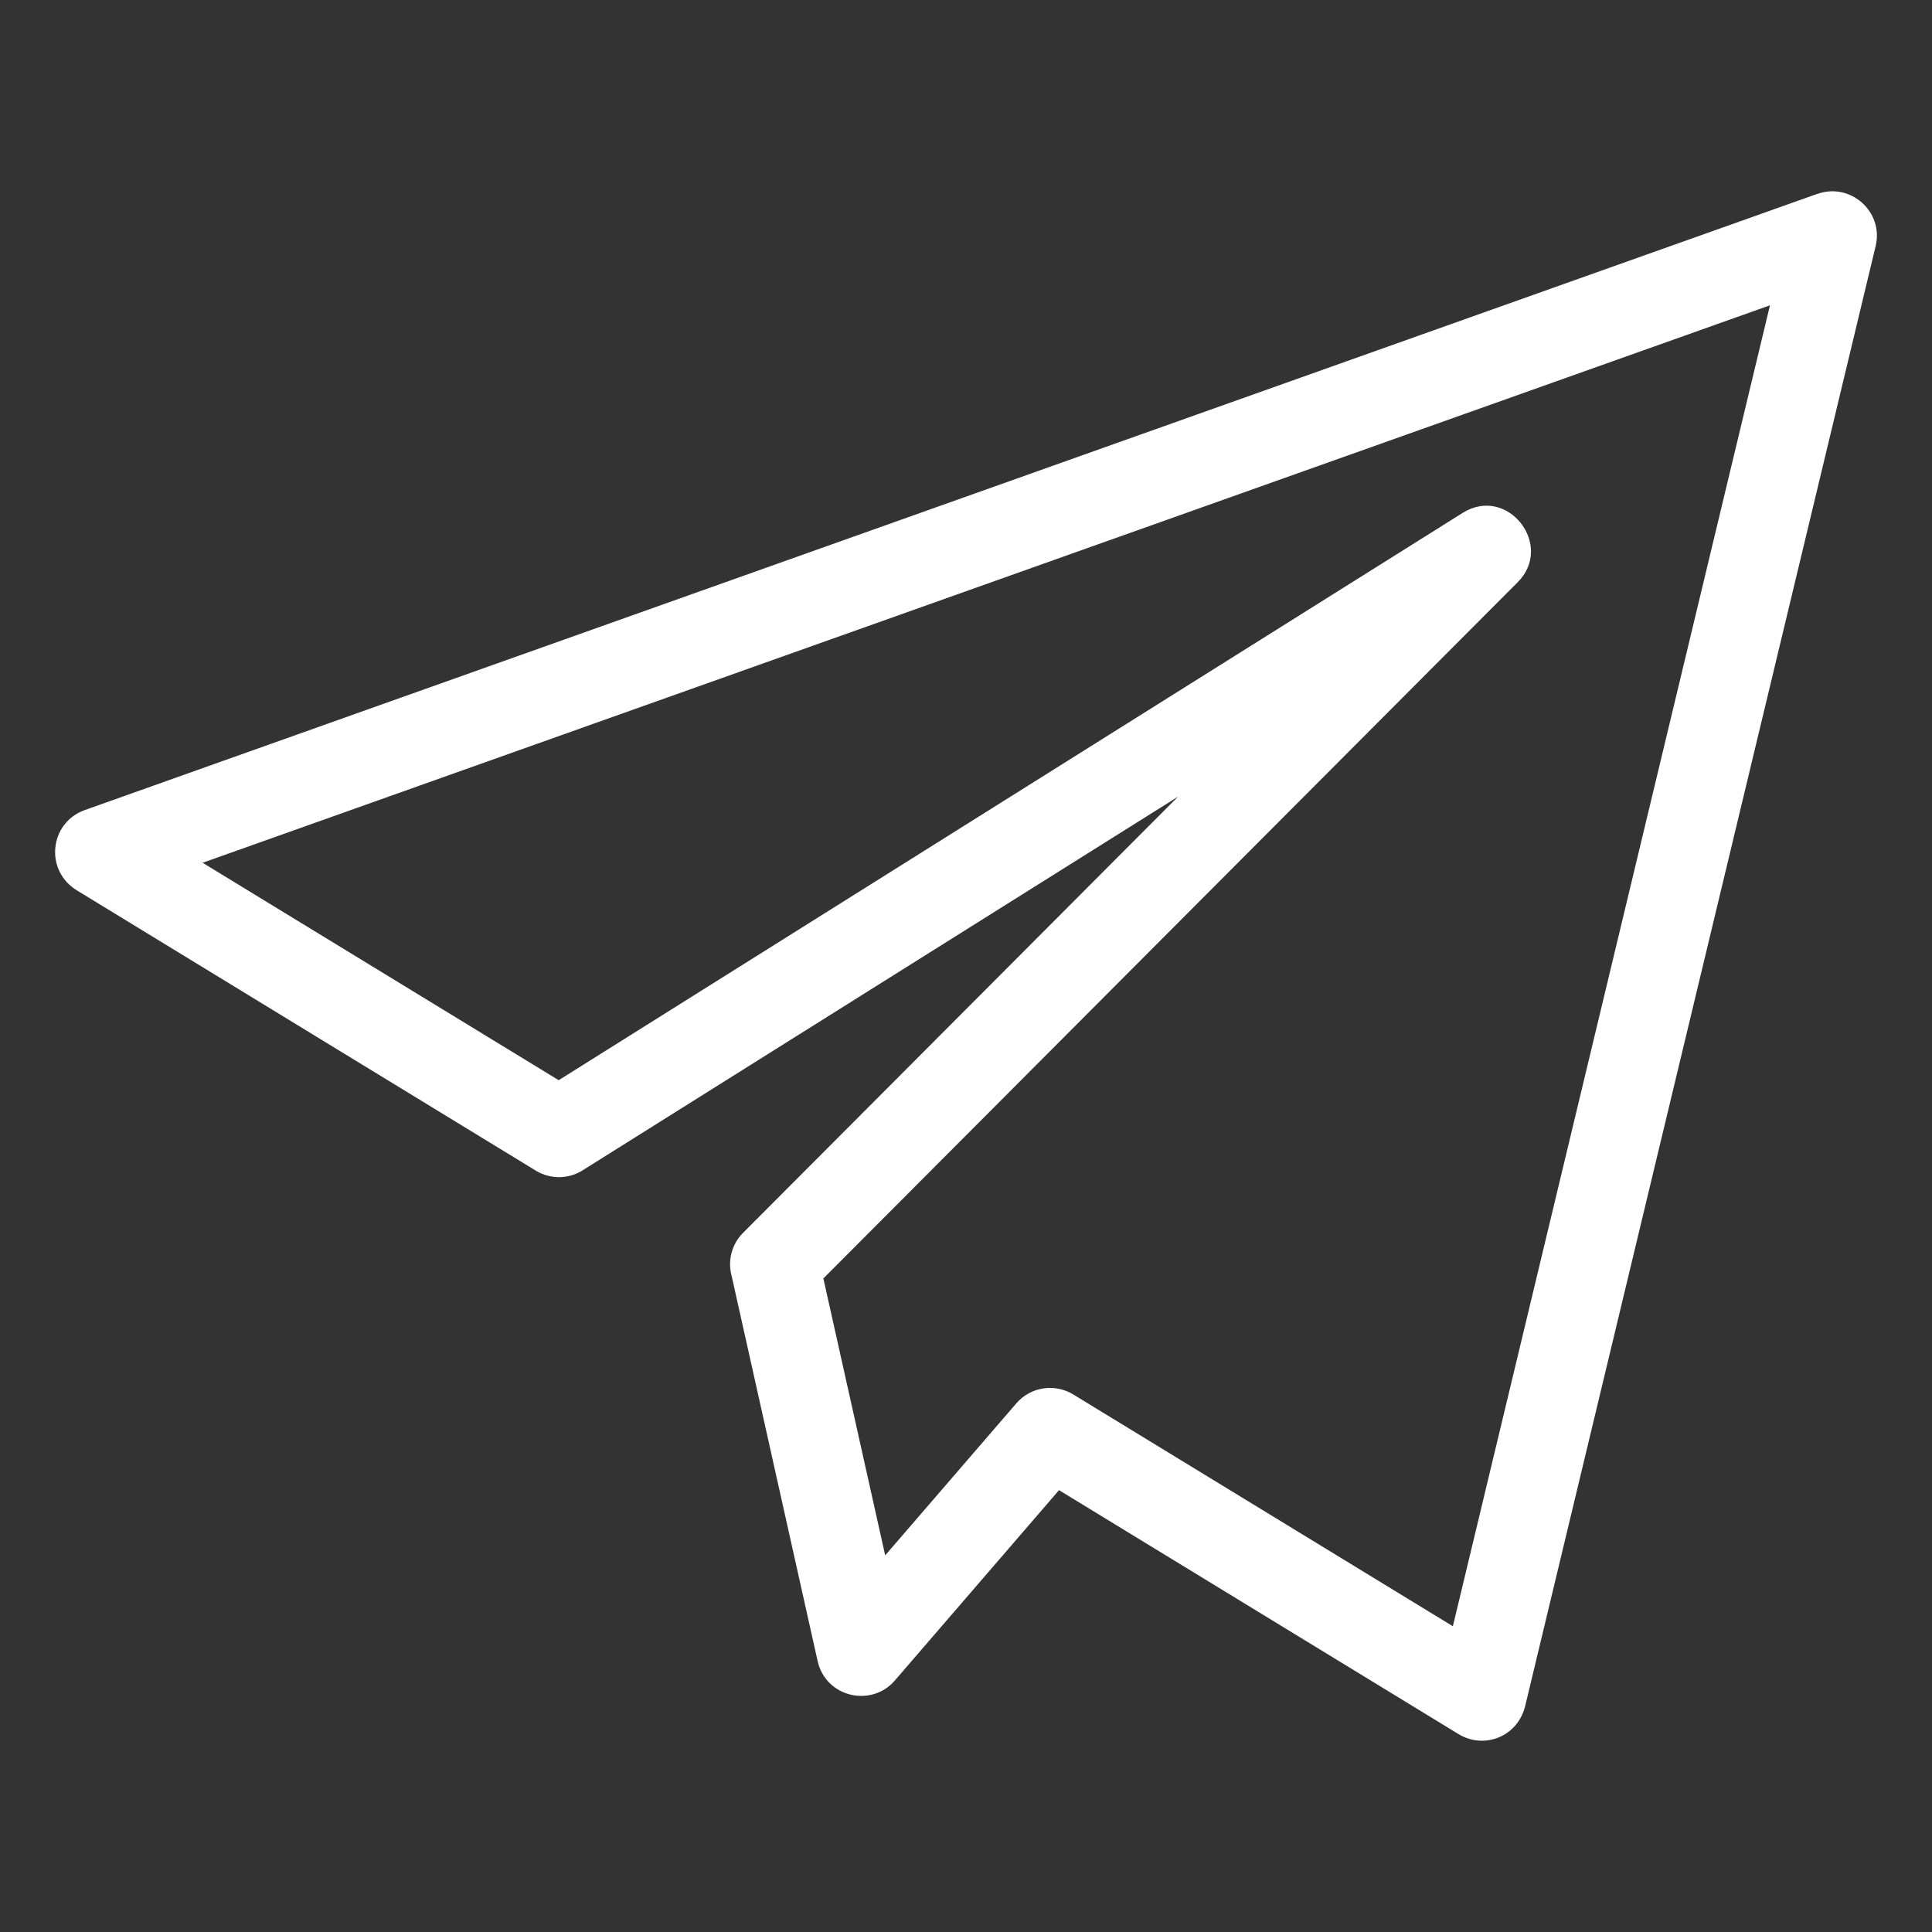 <?xml version="1.0" encoding="UTF-8"?> <svg xmlns="http://www.w3.org/2000/svg" width="99" height="99" viewBox="0 0 99 99" fill="none"><rect x="0" y="0" width="99" height="99" fill="#333333" stroke="none"/><path d="M10.382 44.21L28.629 55.352L74.945 26.285C77.248 24.837 79.667 27.944 77.767 29.837L42.191 65.51L45.359 79.7L52.081 71.909C52.821 71.053 54.059 70.882 54.994 71.454L74.448 83.333L90.697 15.645L10.382 44.21ZM27.455 59.985L3.988 45.654C2.249 44.636 2.531 42.152 4.347 41.509L93.136 9.929L93.137 9.934C94.819 9.339 96.534 10.845 96.112 12.61L78.181 87.305C77.828 89.013 76.039 89.653 74.743 88.862L54.267 76.359L45.849 86.118C44.638 87.514 42.308 86.963 41.897 85.117L37.492 65.387C37.283 64.625 37.477 63.775 38.075 63.175L60.367 40.822L29.931 59.922C29.213 60.412 28.246 60.467 27.455 59.985Z" fill="white"></path></svg> 